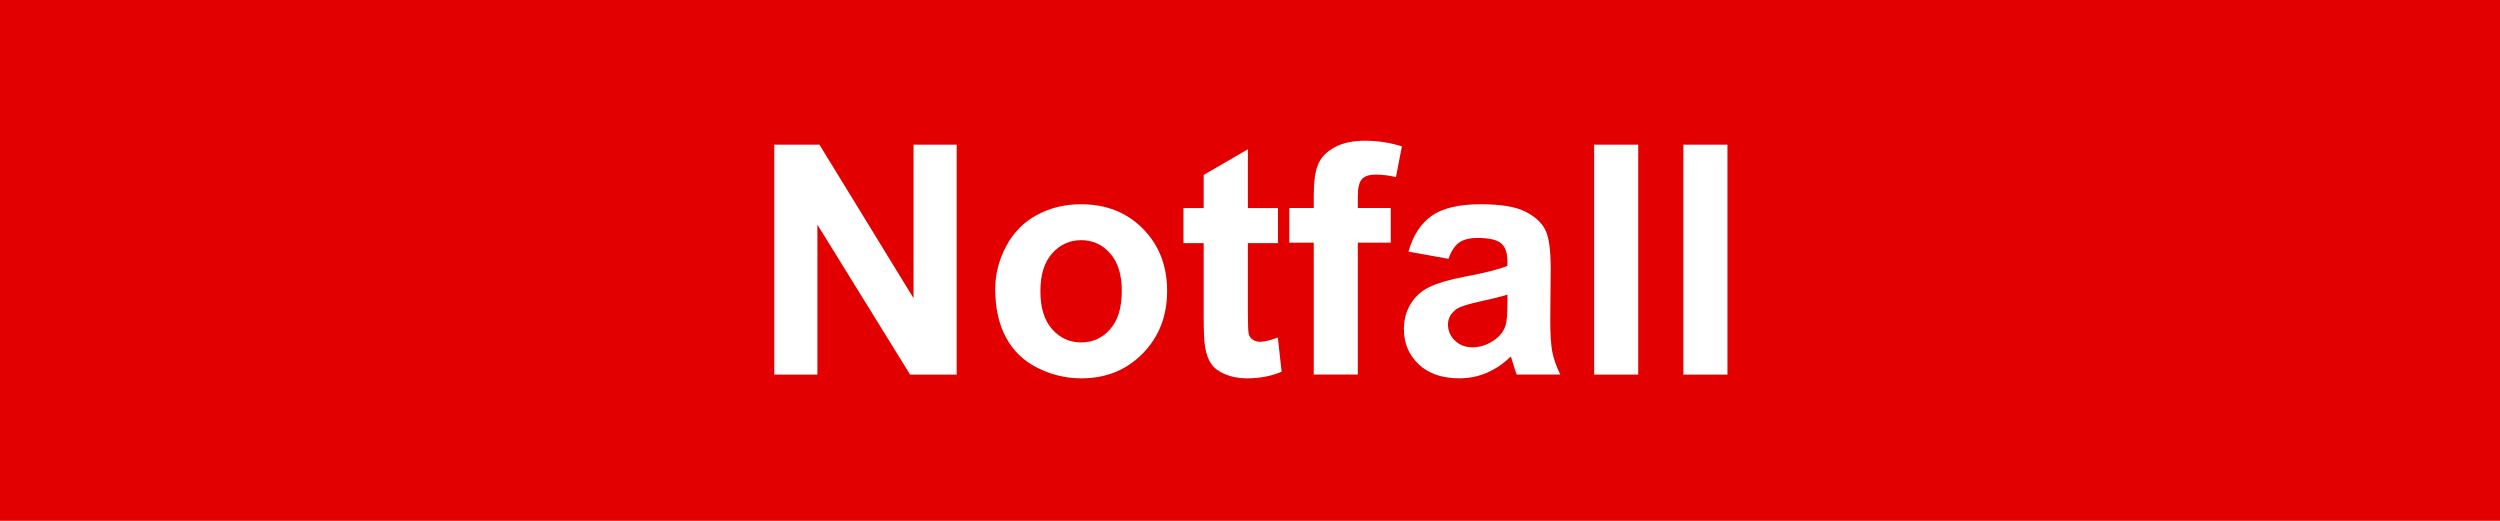 <?xml version="1.0" encoding="utf-8"?>
<!-- Generator: Adobe Illustrator 16.0.4, SVG Export Plug-In . SVG Version: 6.00 Build 0)  -->
<!DOCTYPE svg PUBLIC "-//W3C//DTD SVG 1.1//EN" "http://www.w3.org/Graphics/SVG/1.1/DTD/svg11.dtd">
<svg version="1.1" xmlns="http://www.w3.org/2000/svg" xmlns:xlink="http://www.w3.org/1999/xlink" x="0px" y="0px" width="144px"
	 height="30px" viewBox="0 0 144 30" enable-background="new 0 0 144 30" xml:space="preserve">
<g id="Layer_2">
	<rect fill="#E30000" width="144" height="30"/>
</g>
<g id="Layer_1">
	<g>
		<g>
			<path fill="#FFFFFF" d="M44.598,21.575V8.333h2.602l5.42,8.843V8.333h2.484v13.243H52.42l-5.338-8.636v8.636H44.598z"/>
			<path fill="#FFFFFF" d="M57.325,16.643c0-0.843,0.208-1.659,0.624-2.447c0.415-0.789,1.004-1.392,1.766-1.807
				c0.762-0.416,1.612-0.624,2.552-0.624c1.451,0,2.641,0.471,3.568,1.414c0.928,0.943,1.391,2.133,1.391,3.573
				c0,1.451-0.468,2.654-1.404,3.608s-2.115,1.432-3.536,1.432c-0.88,0-1.718-0.199-2.516-0.597
				c-0.799-0.396-1.405-0.979-1.82-1.748C57.533,18.68,57.325,17.745,57.325,16.643z M59.927,16.778
				c0,0.952,0.227,1.681,0.678,2.187c0.452,0.506,1.009,0.759,1.672,0.759c0.662,0,1.218-0.253,1.666-0.759s0.673-1.24,0.673-2.204
				c0-0.939-0.225-1.662-0.673-2.168s-1.004-0.759-1.666-0.759c-0.663,0-1.22,0.253-1.672,0.759
				C60.153,15.099,59.927,15.827,59.927,16.778z"/>
			<path fill="#FFFFFF" d="M73.611,11.982v2.023h-1.734v3.866c0,0.783,0.017,1.24,0.05,1.369s0.108,0.236,0.227,0.32
				c0.117,0.084,0.26,0.127,0.429,0.127c0.234,0,0.575-0.082,1.021-0.244l0.217,1.969c-0.59,0.253-1.259,0.38-2.005,0.38
				c-0.458,0-0.87-0.077-1.238-0.23c-0.367-0.153-0.637-0.353-0.808-0.597c-0.172-0.243-0.291-0.573-0.357-0.988
				c-0.054-0.295-0.081-0.892-0.081-1.789v-4.182h-1.165v-2.023h1.165v-1.906l2.547-1.481v3.387H73.611z"/>
			<path fill="#FFFFFF" d="M74.263,11.982h1.409v-0.723c0-0.807,0.086-1.409,0.258-1.807c0.171-0.397,0.487-0.721,0.948-0.971
				c0.461-0.25,1.043-0.375,1.748-0.375c0.723,0,1.43,0.108,2.123,0.325l-0.344,1.771c-0.403-0.096-0.792-0.145-1.165-0.145
				c-0.367,0-0.631,0.086-0.791,0.258c-0.159,0.171-0.239,0.501-0.239,0.989v0.677h1.897v1.997H78.21v7.597h-2.538v-7.597h-1.409
				V11.982z"/>
			<path fill="#FFFFFF" d="M83.432,14.909l-2.303-0.416c0.259-0.927,0.704-1.614,1.336-2.06c0.633-0.446,1.572-0.668,2.818-0.668
				c1.133,0,1.976,0.134,2.529,0.402c0.555,0.268,0.944,0.608,1.17,1.021c0.227,0.413,0.339,1.169,0.339,2.272l-0.026,2.963
				c0,0.843,0.04,1.465,0.121,1.865c0.082,0.4,0.233,0.829,0.457,1.287h-2.512c-0.066-0.169-0.147-0.419-0.244-0.75
				c-0.042-0.15-0.072-0.249-0.09-0.298c-0.434,0.422-0.897,0.738-1.392,0.948c-0.493,0.211-1.021,0.316-1.581,0.316
				c-0.987,0-1.766-0.269-2.335-0.804c-0.568-0.536-0.854-1.214-0.854-2.033c0-0.541,0.13-1.025,0.389-1.449
				c0.259-0.425,0.622-0.75,1.089-0.976c0.466-0.226,1.14-0.423,2.019-0.592c1.187-0.223,2.009-0.431,2.466-0.623v-0.253
				c0-0.488-0.12-0.836-0.361-1.043c-0.24-0.208-0.695-0.312-1.363-0.312c-0.452,0-0.805,0.089-1.058,0.267
				C83.793,14.151,83.589,14.463,83.432,14.909z M86.828,16.969c-0.325,0.107-0.84,0.237-1.545,0.388
				c-0.704,0.151-1.165,0.298-1.382,0.442c-0.331,0.235-0.497,0.533-0.497,0.895c0,0.355,0.133,0.662,0.398,0.922
				c0.265,0.259,0.602,0.389,1.012,0.389c0.457,0,0.894-0.15,1.31-0.452c0.307-0.229,0.509-0.509,0.604-0.84
				c0.066-0.217,0.1-0.63,0.1-1.237V16.969z"/>
			<path fill="#FFFFFF" d="M91.823,21.575V8.333h2.538v13.243H91.823z"/>
			<path fill="#FFFFFF" d="M96.963,21.575V8.333h2.538v13.243H96.963z"/>
		</g>
	</g>
	<g>
	</g>
	<g>
	</g>
	<g>
	</g>
	<g>
	</g>
	<g>
	</g>
	<g>
	</g>
	<g>
	</g>
	<g>
	</g>
	<g>
	</g>
	<g>
	</g>
	<g>
	</g>
	<g>
	</g>
	<g>
	</g>
	<g>
	</g>
	<g>
	</g>
</g>
</svg>
